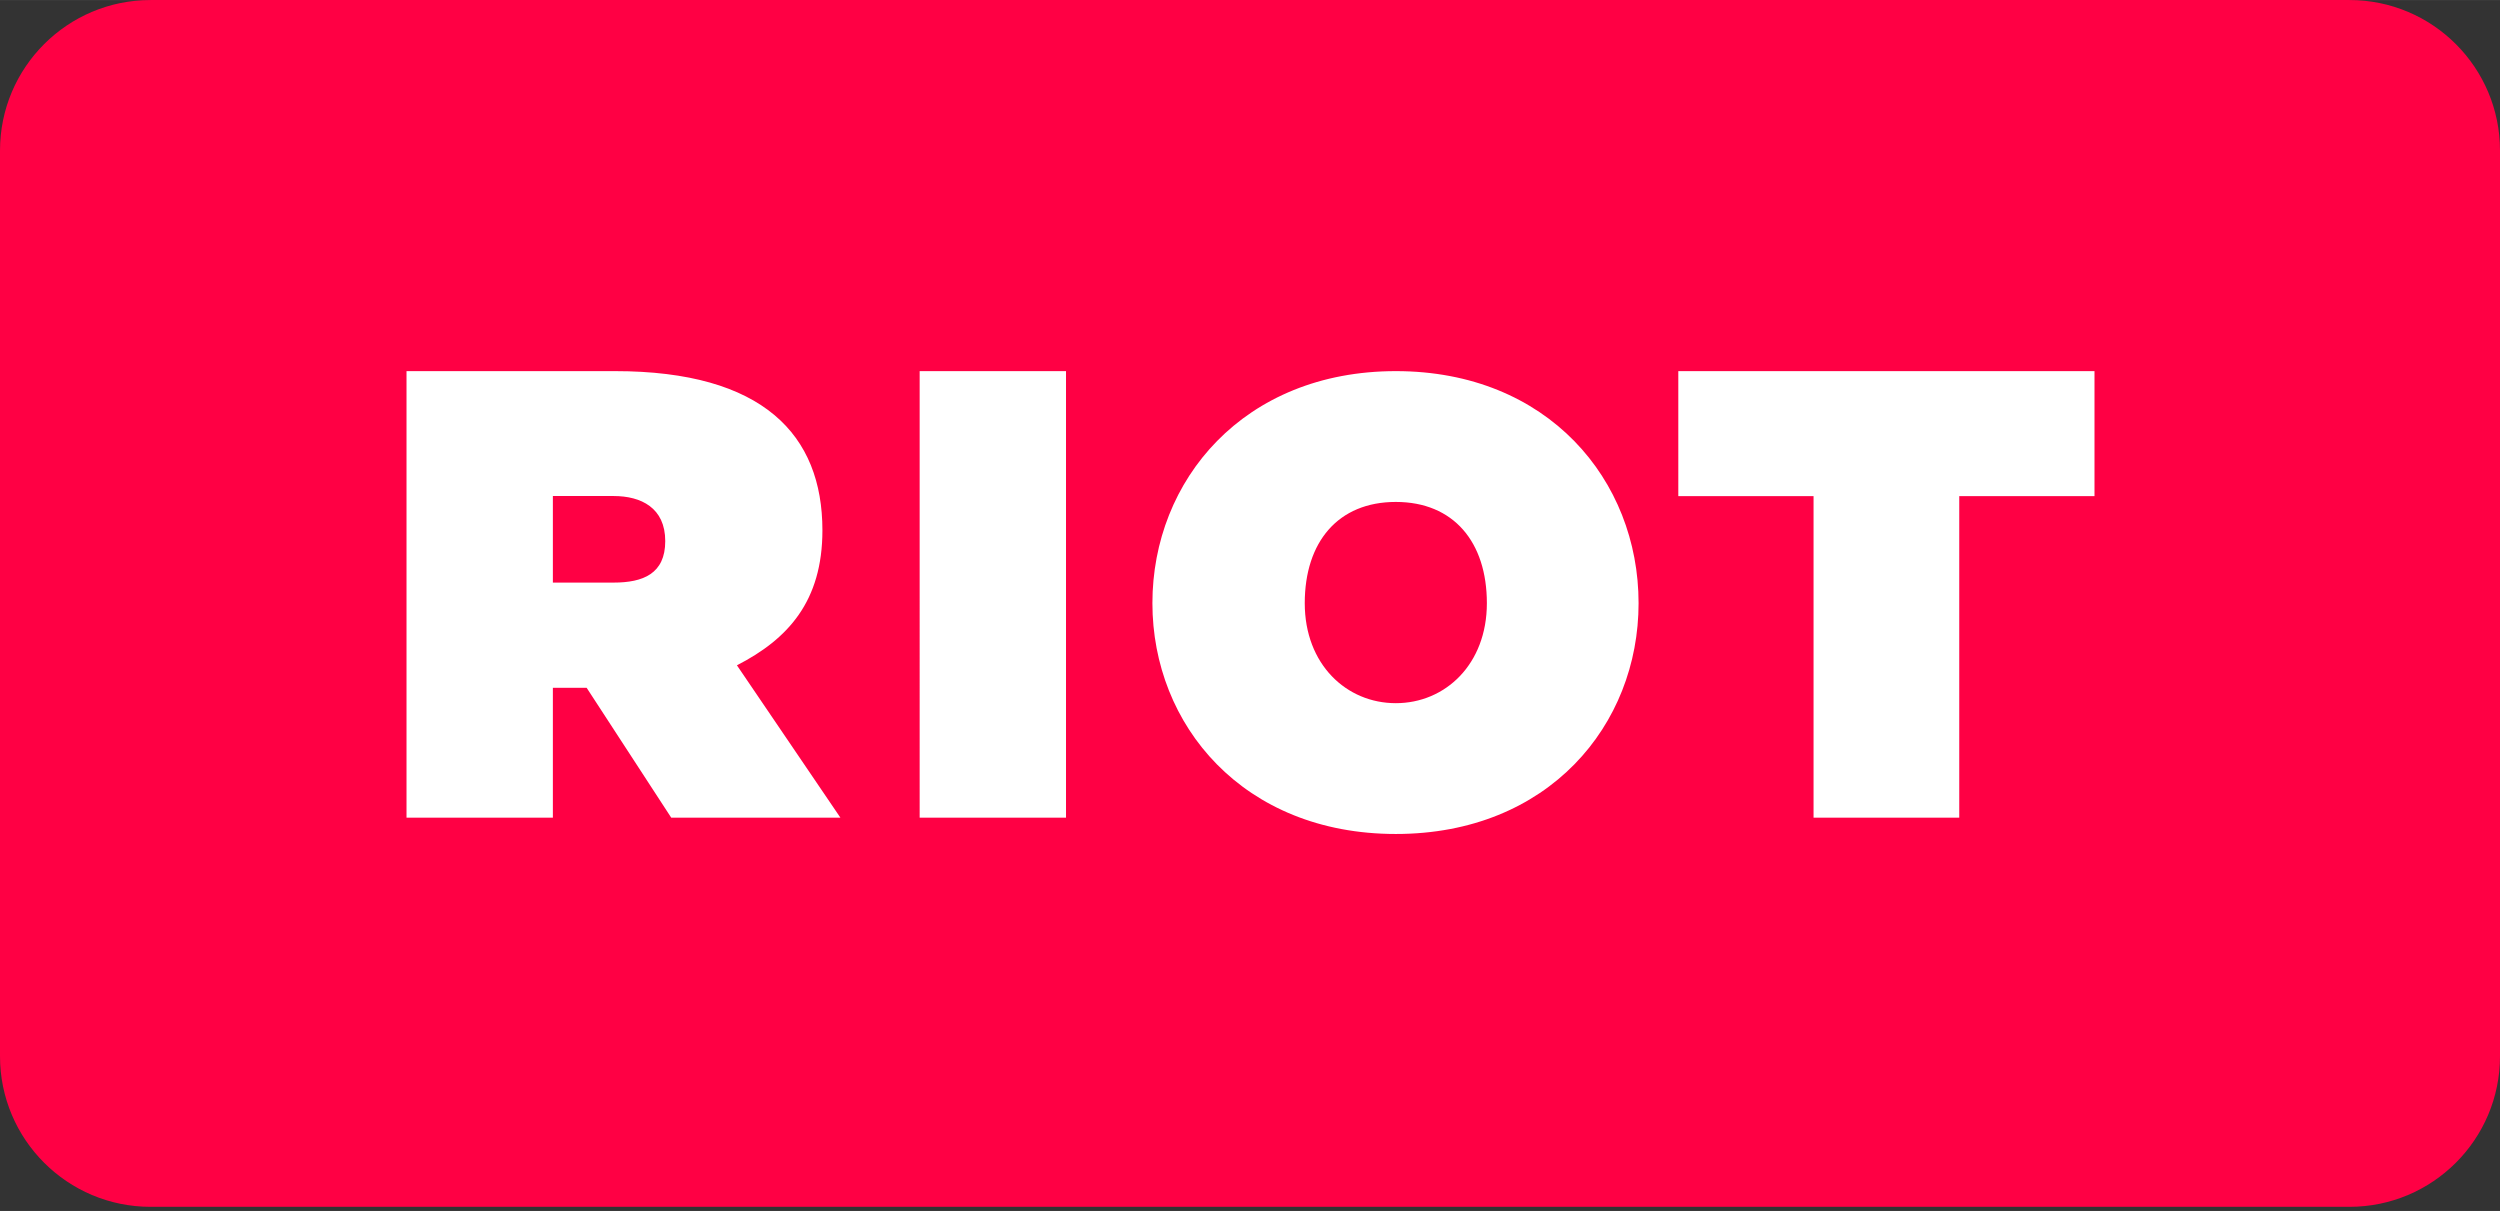<svg width="2500" height="1211" viewBox="0 0 512 248" xmlns="http://www.w3.org/2000/svg" preserveAspectRatio="xMidYMid"><rect x="0" y="0" width="512" height="248" fill="#333333" stroke="none"/><path d="M481.158 247.153H30.842C13.808 247.153 0 233.345 0 216.311V30.841C0 13.808 13.808 0 30.842 0h450.316C498.191 0 512 13.808 512 30.841v185.47c0 17.034-13.809 30.842-30.842 30.842" fill="#F04"/><path d="M125.671 119.308c6.021 0 10.571-1.805 10.571-8.495 0-6.825-4.95-9.233-10.57-9.233h-12.445v17.728h12.444zM83.254 76h42.685c30.374 0 42.492 13.064 42.492 32.601 0 14.56-7.072 22.293-17.509 27.646l21.195 31.207h-34.649l-17.325-26.6h-6.916v26.6H83.254V76zm105.092 0h29.973v91.454h-29.973V76zm97.516 0c31.157 0 49.718 22.328 49.718 47.527 0 24.939-18.43 47.266-49.718 47.266-31.29 0-49.85-22.327-49.85-47.266 0-25.199 18.694-47.527 49.85-47.527zm85.553 25.607h-27.698V76h85.236v25.607h-27.698v65.847h-29.84v-65.847zm-85.553 42.397c10.109 0 18.649-7.942 18.649-20.477 0-12.534-6.825-20.737-18.65-20.737-11.823 0-18.648 8.203-18.648 20.737 0 12.535 8.54 20.477 18.649 20.477z" fill="#FFF"/></svg>

